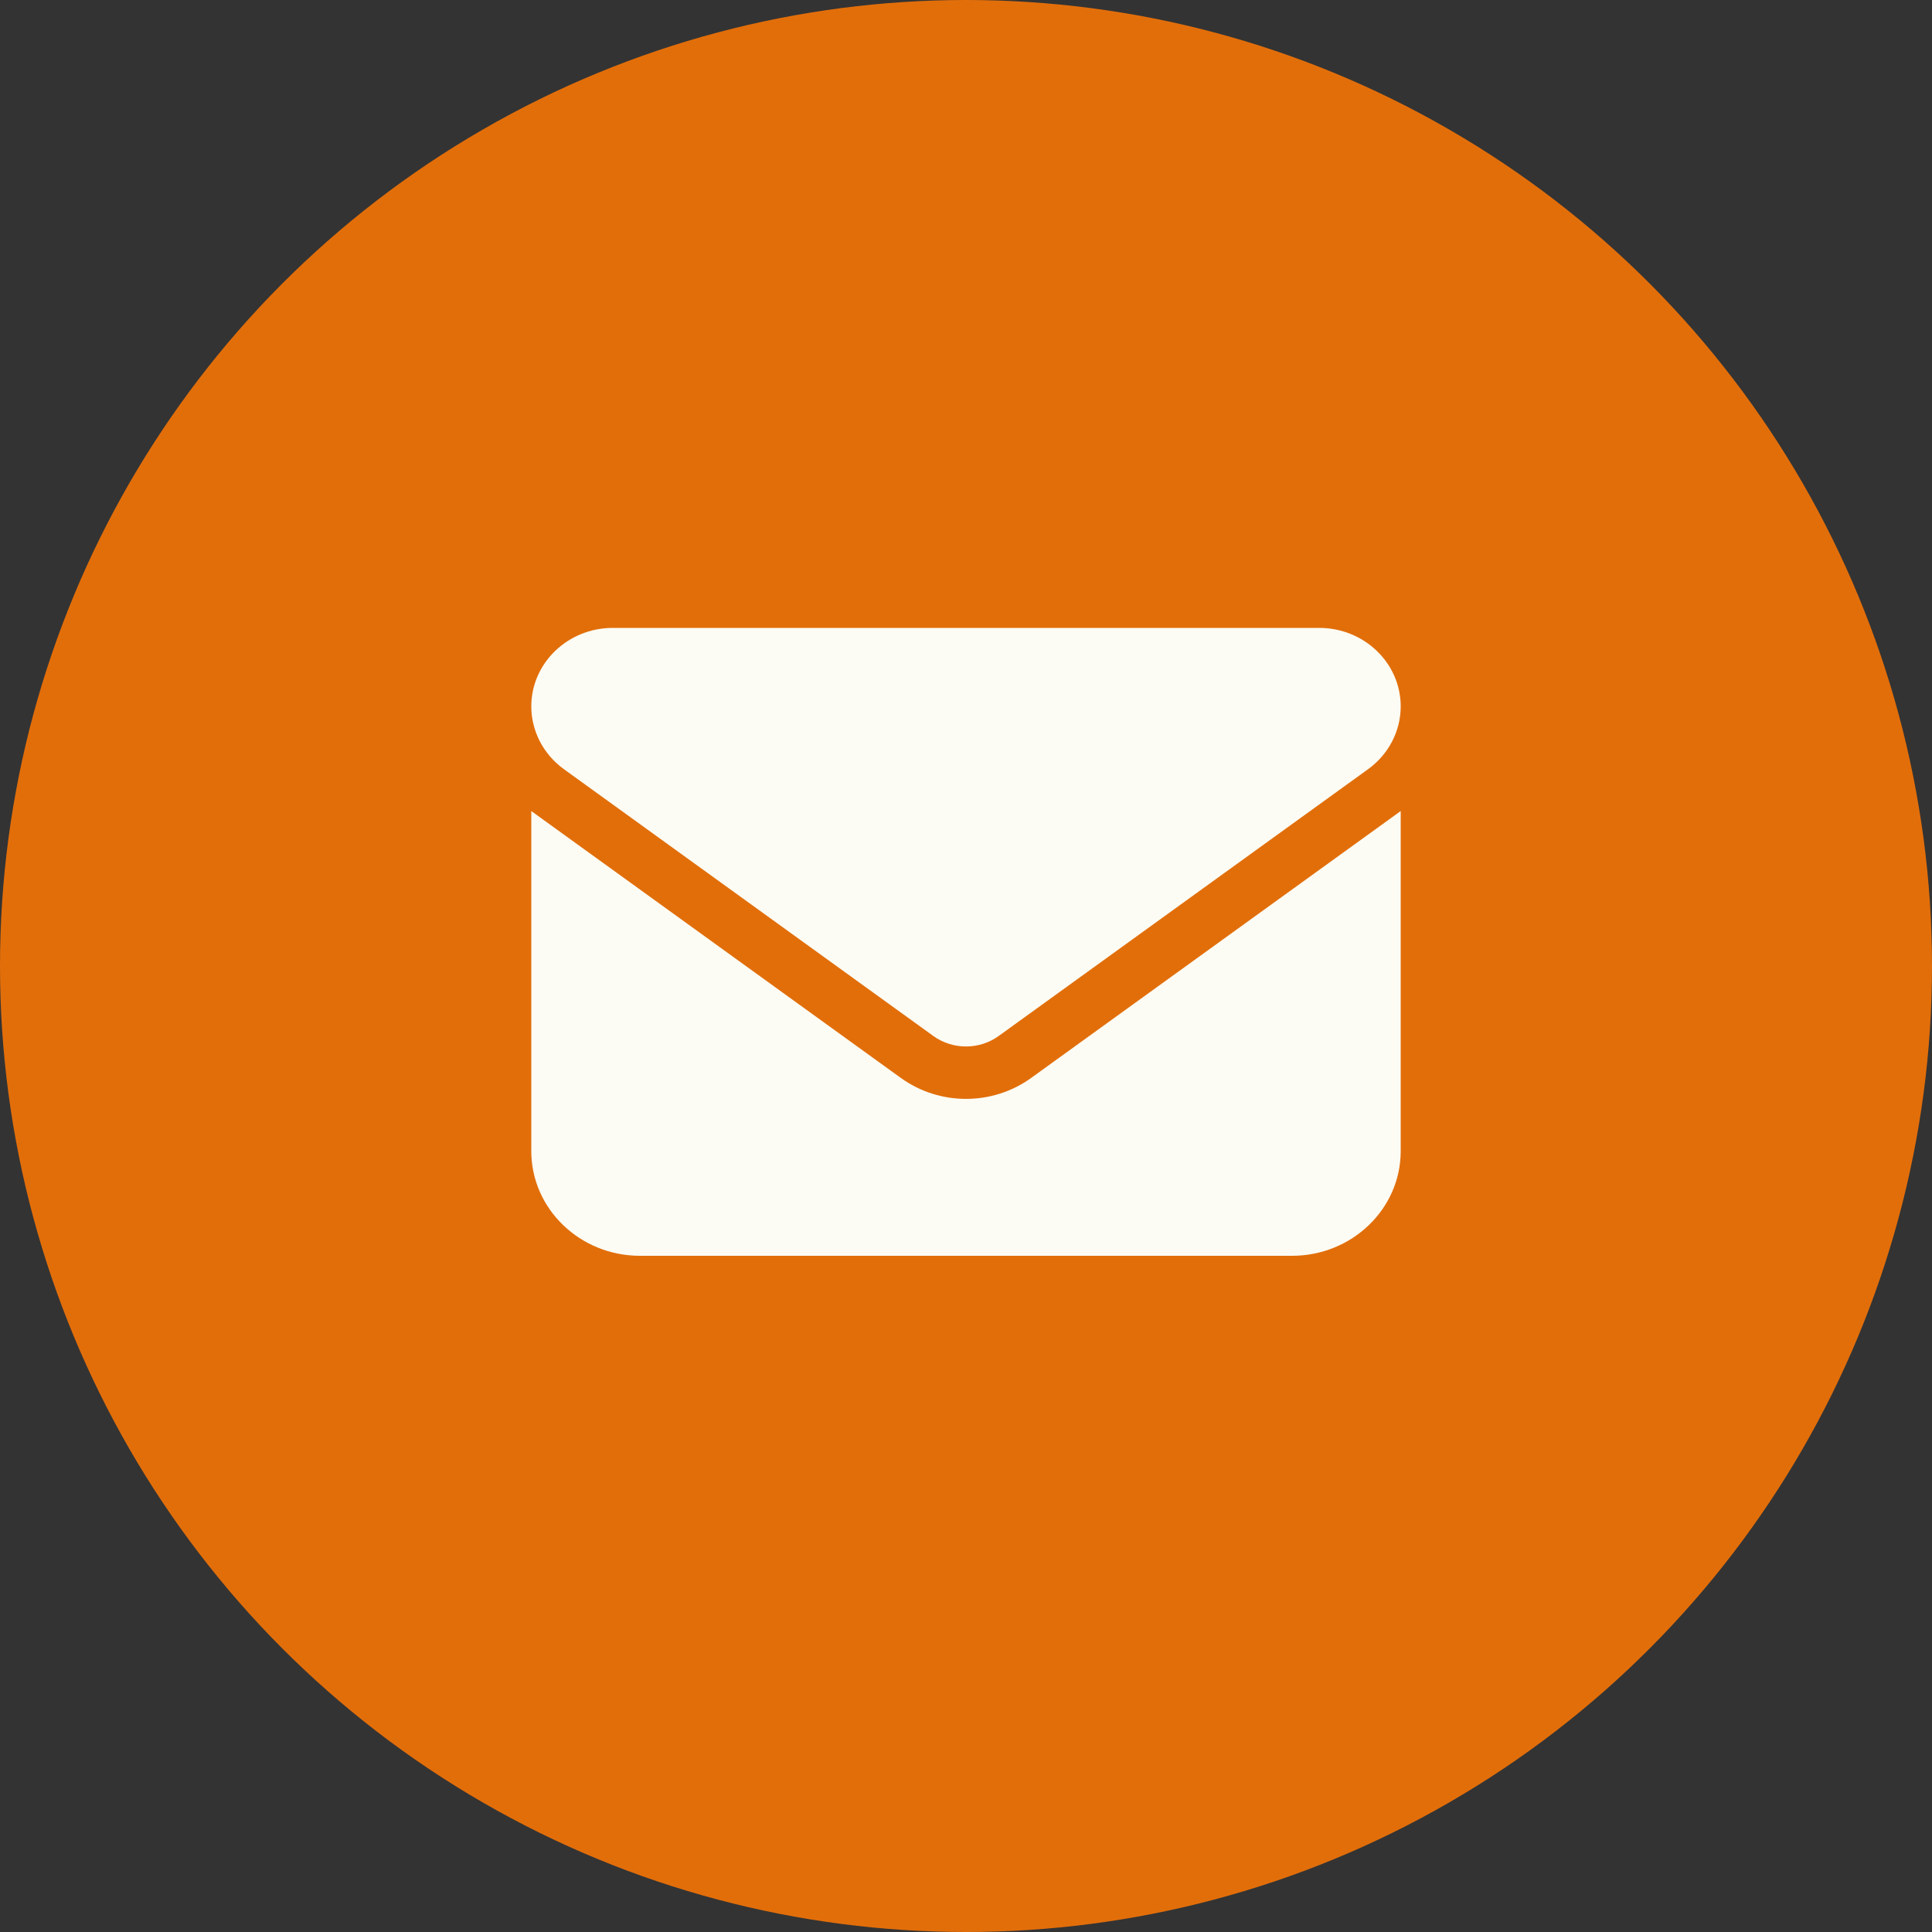 <svg width="40" height="40" viewBox="0 0 40 40" fill="none" xmlns="http://www.w3.org/2000/svg">
<rect x="0" y="0" width="40" height="40" fill="#333333" stroke="none"/>
<circle cx="20" cy="20" r="20" fill="#E26E0A"/>
<path d="M12.688 13C11.756 13 11 13.728 11 14.625C11 15.136 11.25 15.617 11.675 15.925L19.325 21.45C19.726 21.738 20.274 21.738 20.675 21.45L28.325 15.925C28.75 15.617 29 15.136 29 14.625C29 13.728 28.244 13 27.312 13H12.688ZM11 16.792V23.833C11 25.028 12.009 26 13.25 26H26.75C27.991 26 29 25.028 29 23.833V16.792L21.35 22.317C20.548 22.896 19.452 22.896 18.65 22.317L11 16.792Z" fill="#FCFCF4"/>
</svg>
